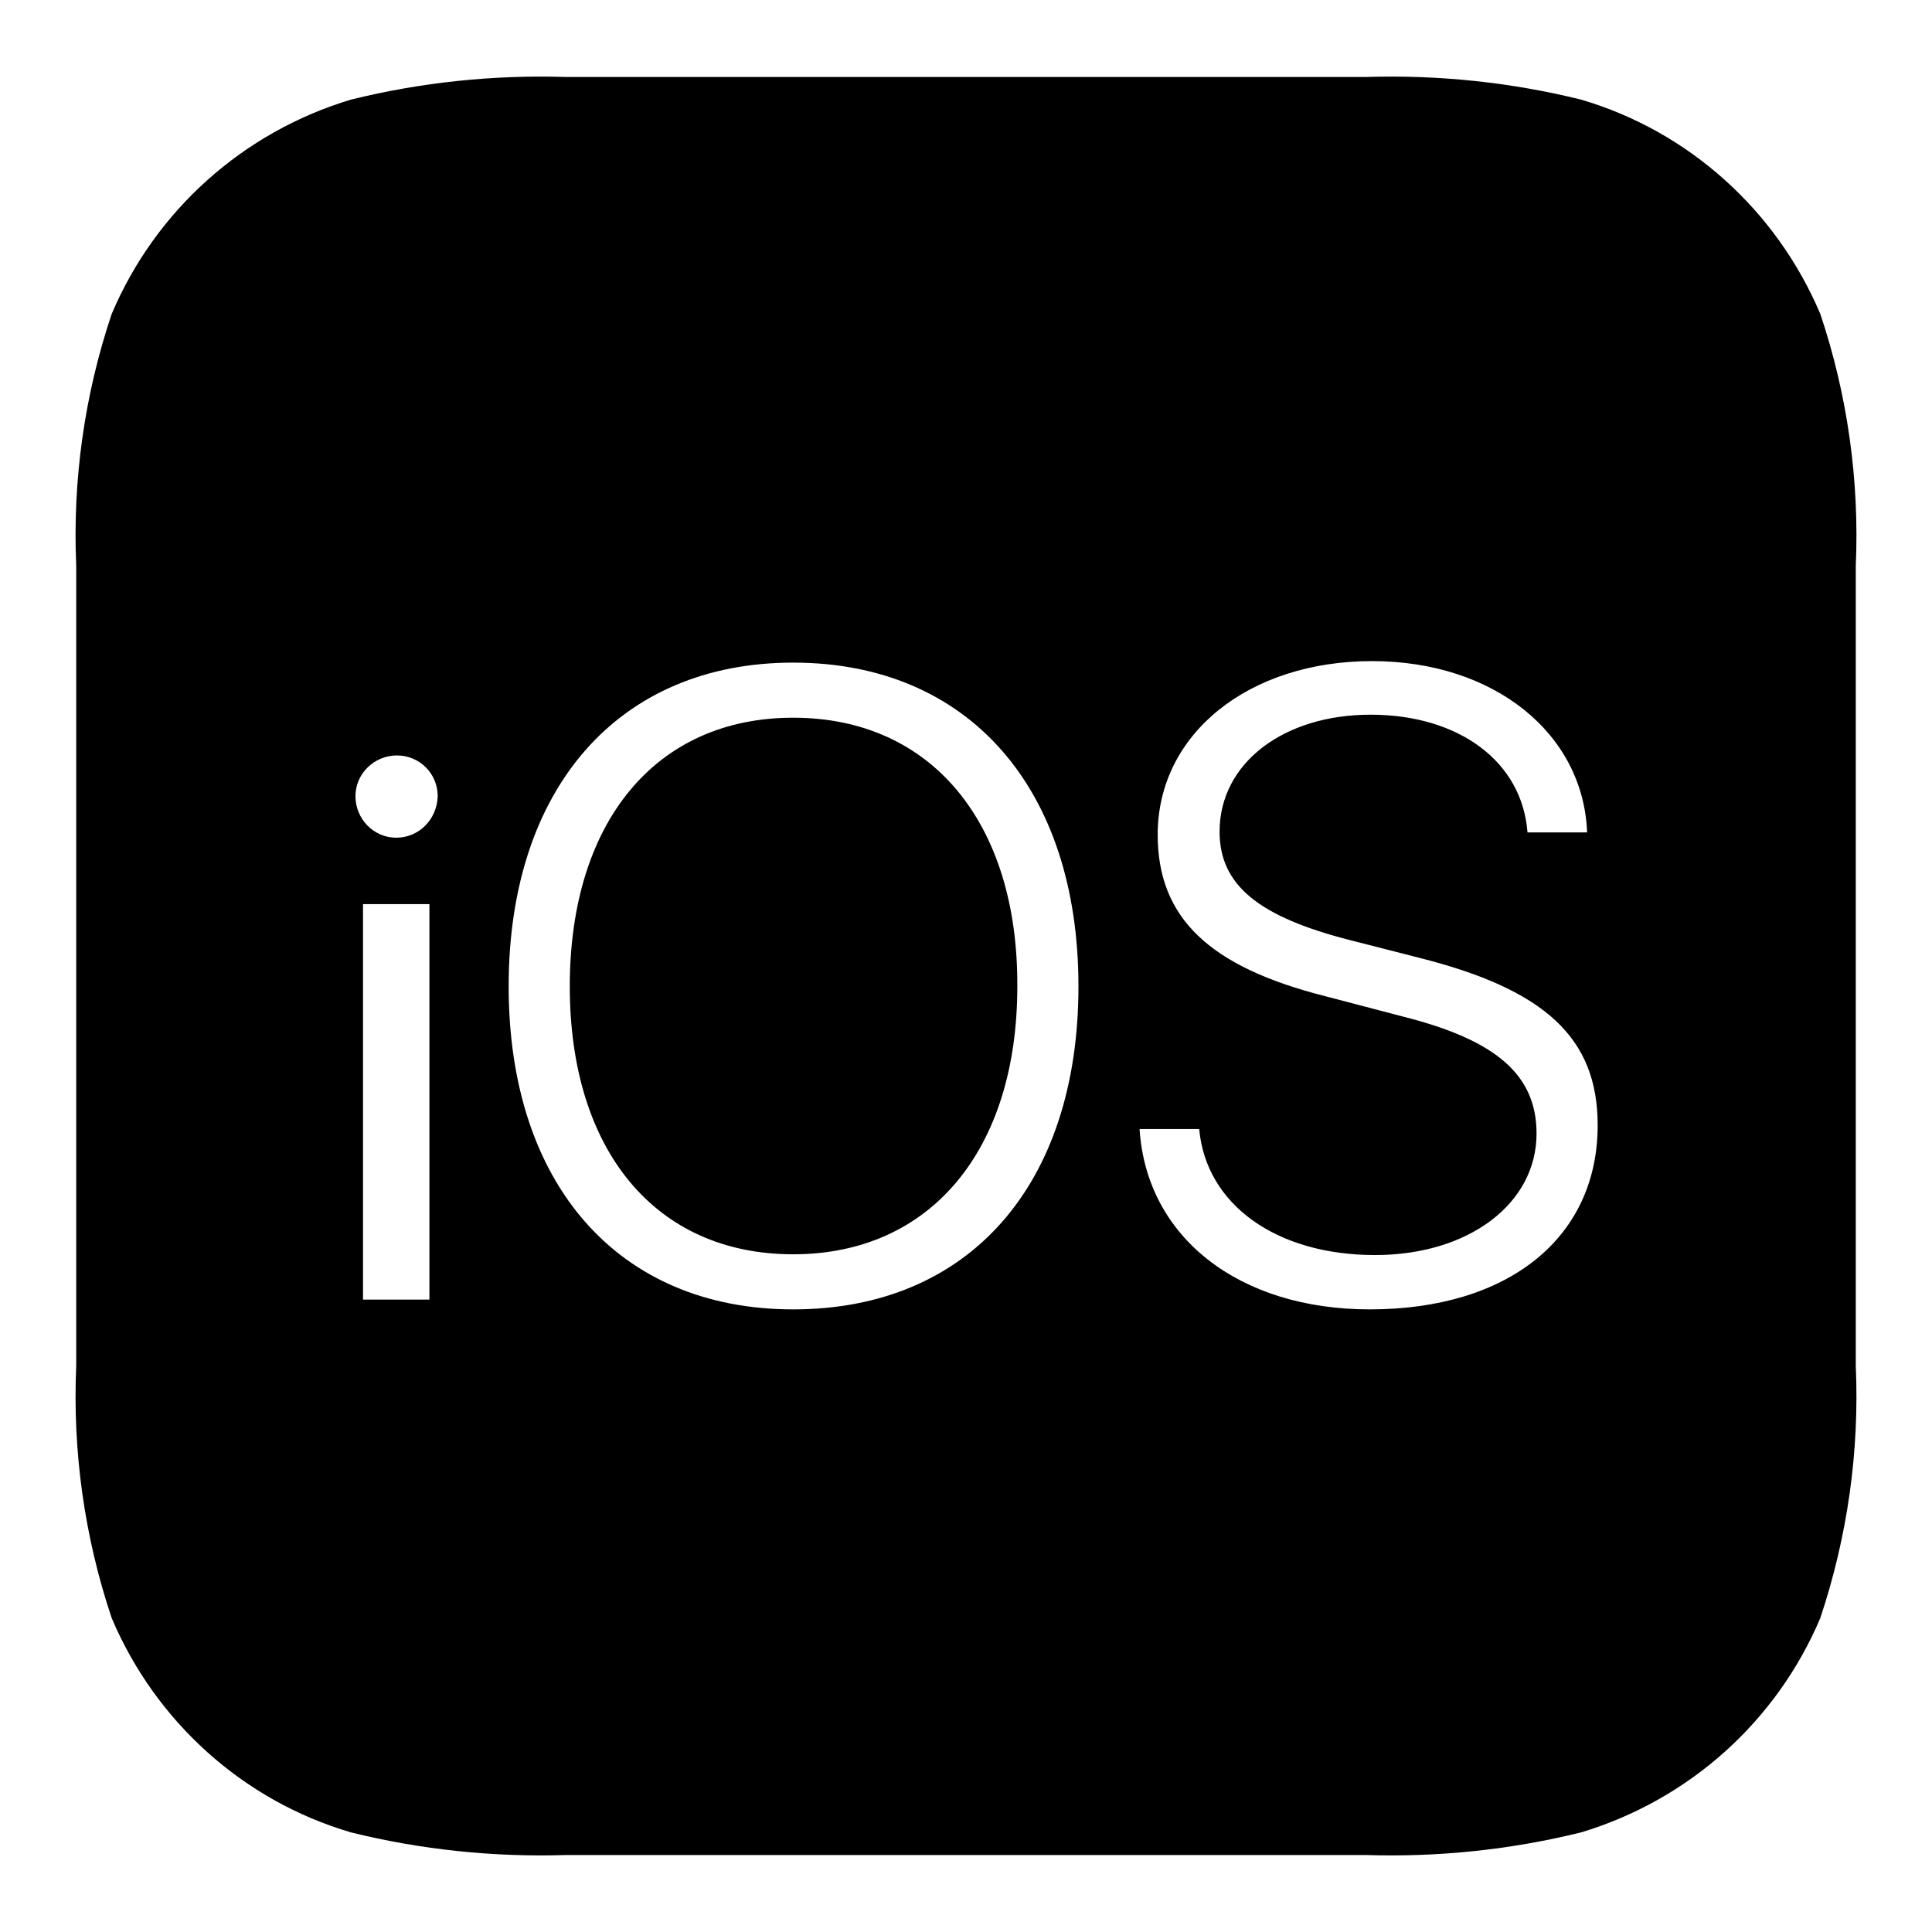<?xml version="1.0" encoding="utf-8"?>
<!-- Svg Vector Icons : http://www.onlinewebfonts.com/icon -->
<!DOCTYPE svg PUBLIC "-//W3C//DTD SVG 1.1//EN" "http://www.w3.org/Graphics/SVG/1.1/DTD/svg11.dtd">
<svg version="1.1" xmlns="http://www.w3.org/2000/svg" xmlns:xlink="http://www.w3.org/1999/xlink" x="0px" y="0px" viewBox="0 0 256 256" enable-background="new 0 0 256 256" xml:space="preserve">
<g> <path fill="#000000" d="M245.9,75c0.5-11.3-1.1-22.7-4.7-33.4c-5.8-13.7-17.4-24.2-31.7-28.4c-9.3-2.3-18.9-3.3-28.5-3H75 c-9.6-0.3-19.2,0.7-28.5,3c-14.3,4.3-25.9,14.7-31.7,28.4C11.2,52.3,9.6,63.6,10.1,75V181c-0.5,11.3,1.1,22.7,4.7,33.4 c5.8,13.7,17.4,24.2,31.7,28.4c9.3,2.3,18.9,3.3,28.5,3H181c9.6,0.3,19.2-0.7,28.5-3c14.3-4.3,25.9-14.7,31.7-28.4 c3.6-10.8,5.2-22.1,4.7-33.4V75z M56.9,172.2h-8.8v-52.4h8.8V172.2z M52.5,111c-3,0-5.4-2.5-5.4-5.5c0-3,2.5-5.4,5.5-5.4 c3,0,5.4,2.4,5.4,5.4C57.9,108.6,55.5,111,52.5,111z M105.1,173.5c-23.1,0-37.7-16.5-37.7-42.8c0-26.3,14.6-42.9,37.7-42.9 c23.2,0,37.8,16.6,37.8,42.9C142.9,157,128.4,173.5,105.1,173.5z M181.5,173.5c-17.4,0-29.6-9.6-30.5-23.9h7.9 c0.9,10,10.2,16.7,23.3,16.7c12.4,0,21.4-6.8,21.4-16.1c0-7.8-5.4-12.4-17.7-15.5l-10.3-2.7c-15.4-3.9-22.2-10.4-22.2-21.4 c0-13.4,12.1-23,28.4-23c16.2,0,28,9.6,28.5,22.7h-7.9c-0.7-9.4-9.1-15.6-20.8-15.6c-11.5,0-20,6.4-20,15.5 c0,7.1,5.2,11.3,17.4,14.4l9,2.3c16.7,4.2,23.7,10.6,23.7,22.2C211.7,164,199.9,173.5,181.5,173.5L181.5,173.5z M105.1,95.1 c-18.2,0-29.6,13.8-29.6,35.6c0,21.8,11.4,35.5,29.6,35.5c18.2,0,29.7-13.8,29.7-35.5C134.9,109,123.4,95.1,105.1,95.1z"/></g>
</svg>